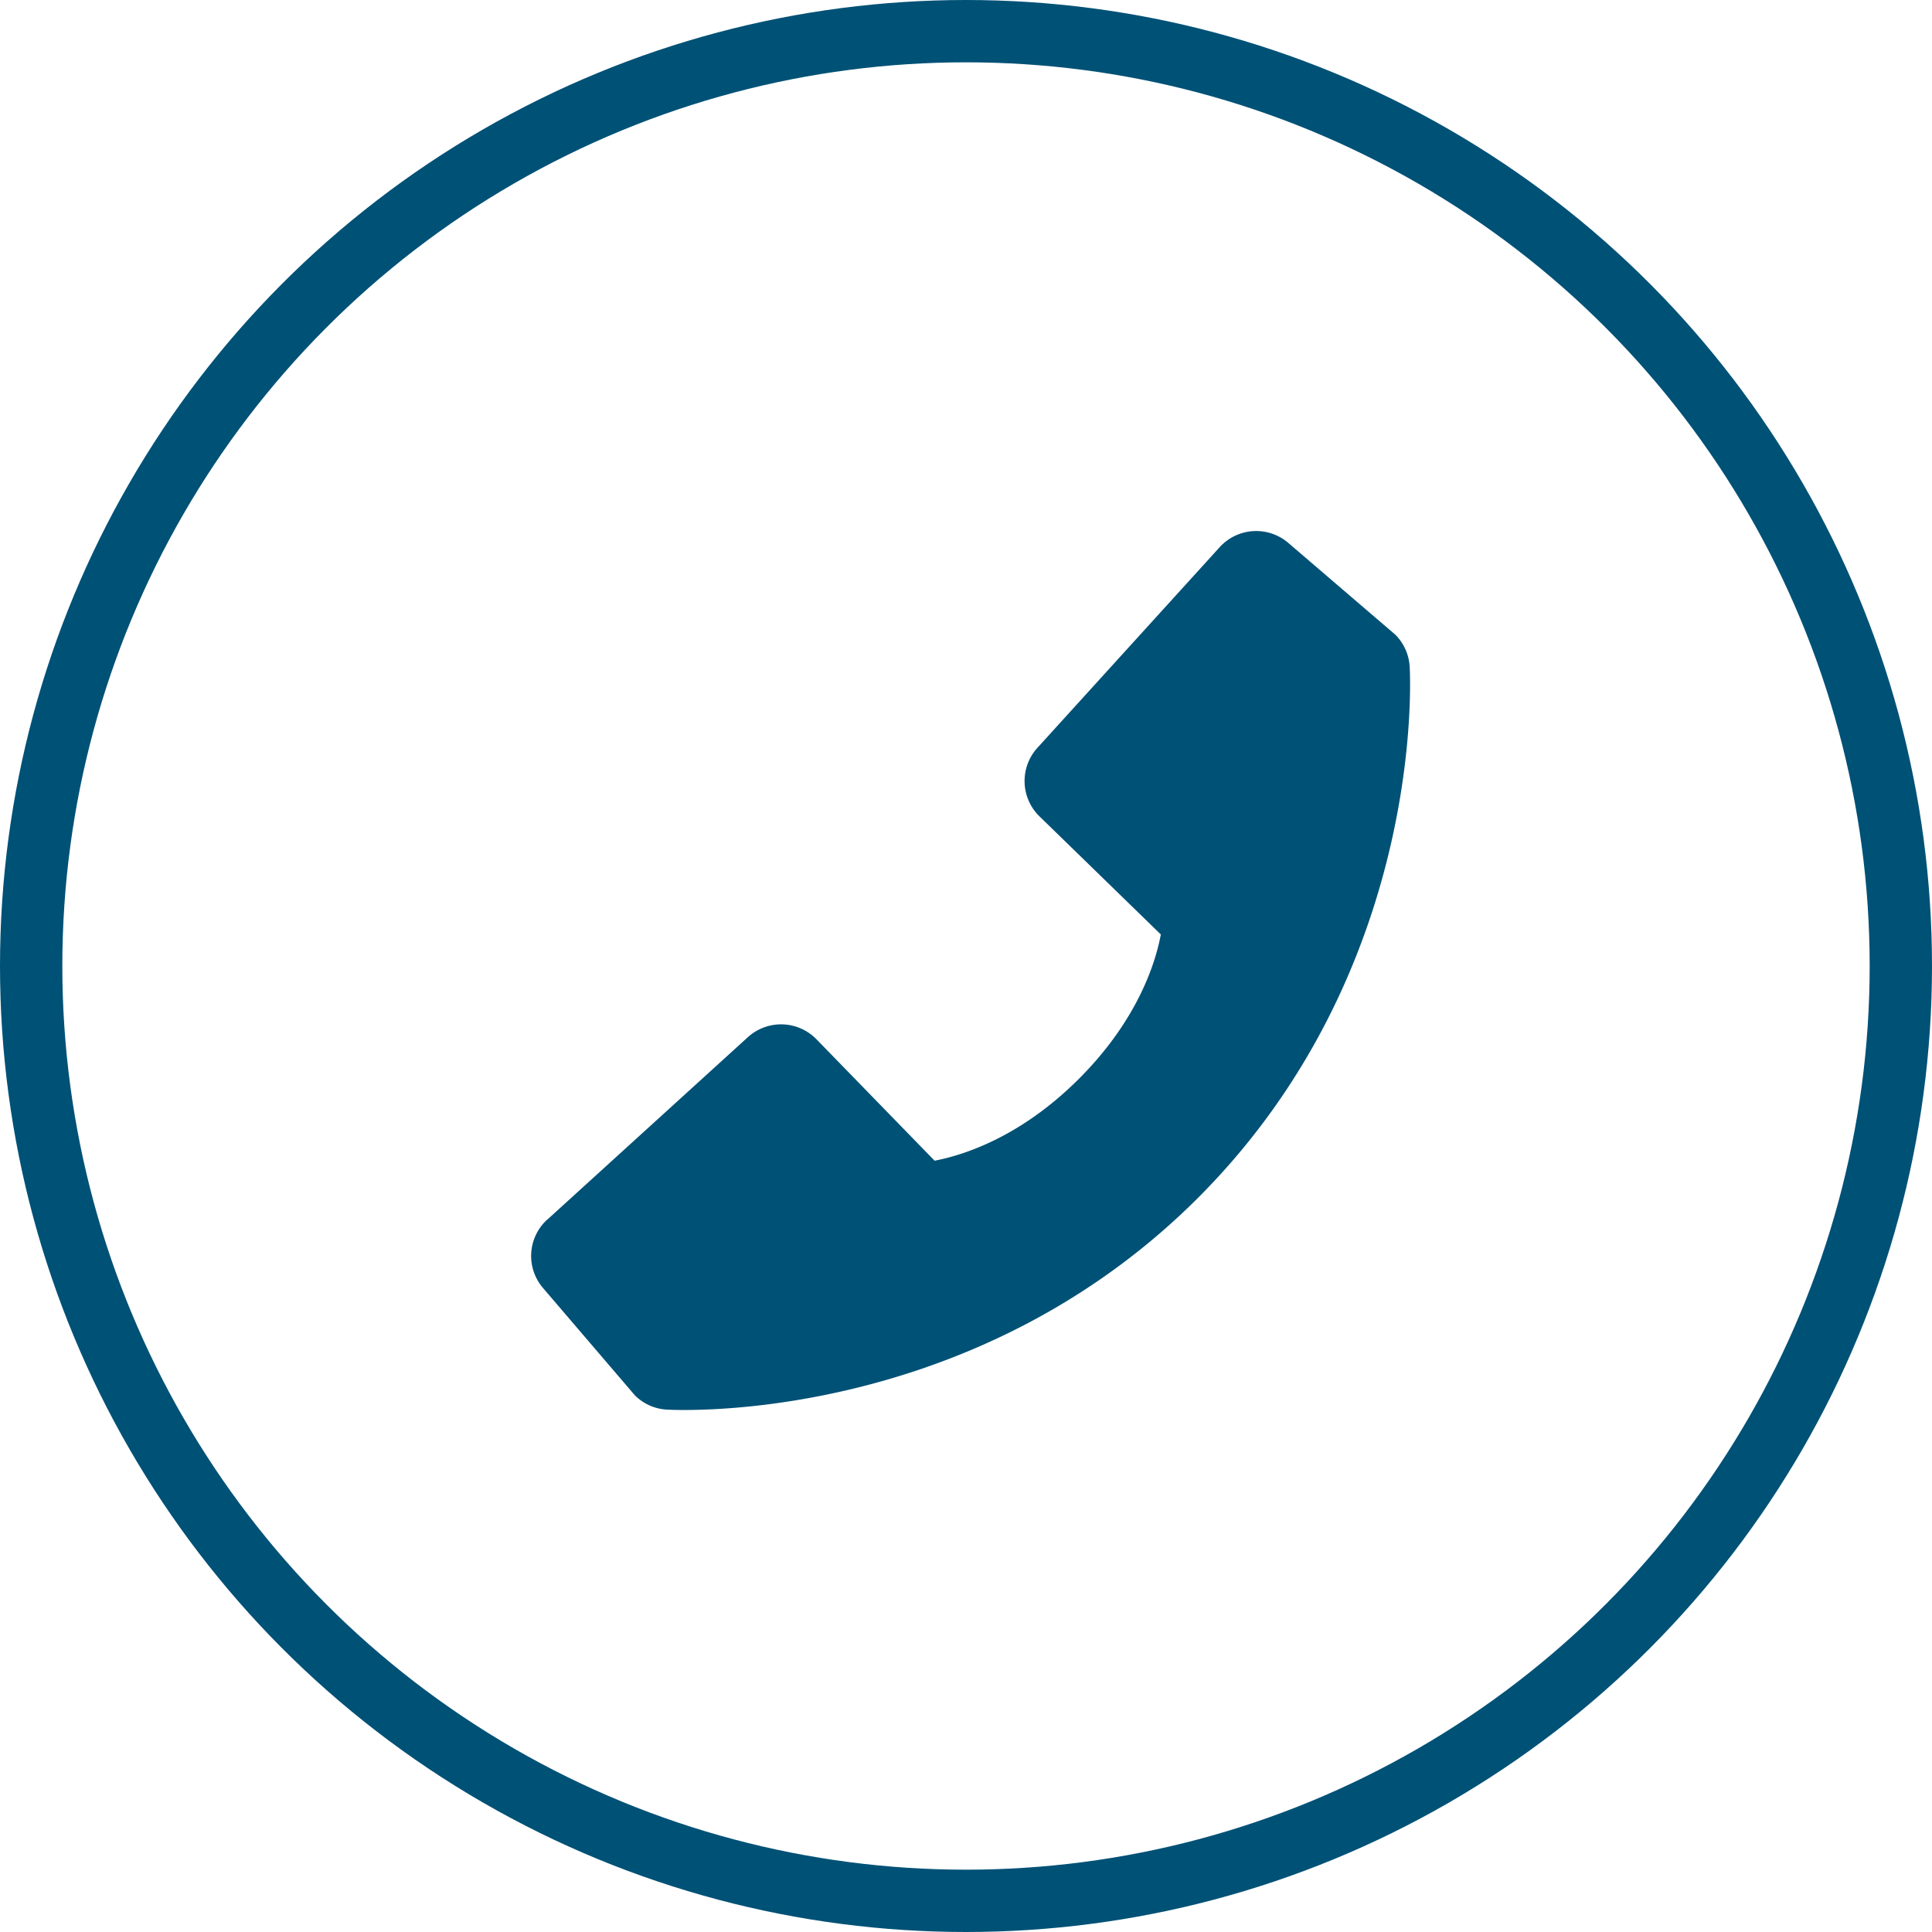 <svg width="31" height="31" fill="none" xmlns="http://www.w3.org/2000/svg"><path d="M8.781 19.57L12 16.642a.793.793 0 011.101.034l1.895 1.948c.456-.087 1.373-.372 2.316-1.314.944-.944 1.23-1.863 1.314-2.316L16.68 13.1a.792.792 0 01-.034-1.101L19.57 8.78a.792.792 0 011.101-.069l1.718 1.473c.137.138.219.32.23.514.012.198.238 4.886-3.397 8.523-3.172 3.171-7.144 3.403-8.238 3.403a5.28 5.28 0 01-.285-.006.786.786 0 01-.513-.23l-1.472-1.72a.79.79 0 01.067-1.1z" fill="#005176"/><circle cx="15.5" cy="15.5" r="15" stroke="#005176"/></svg>